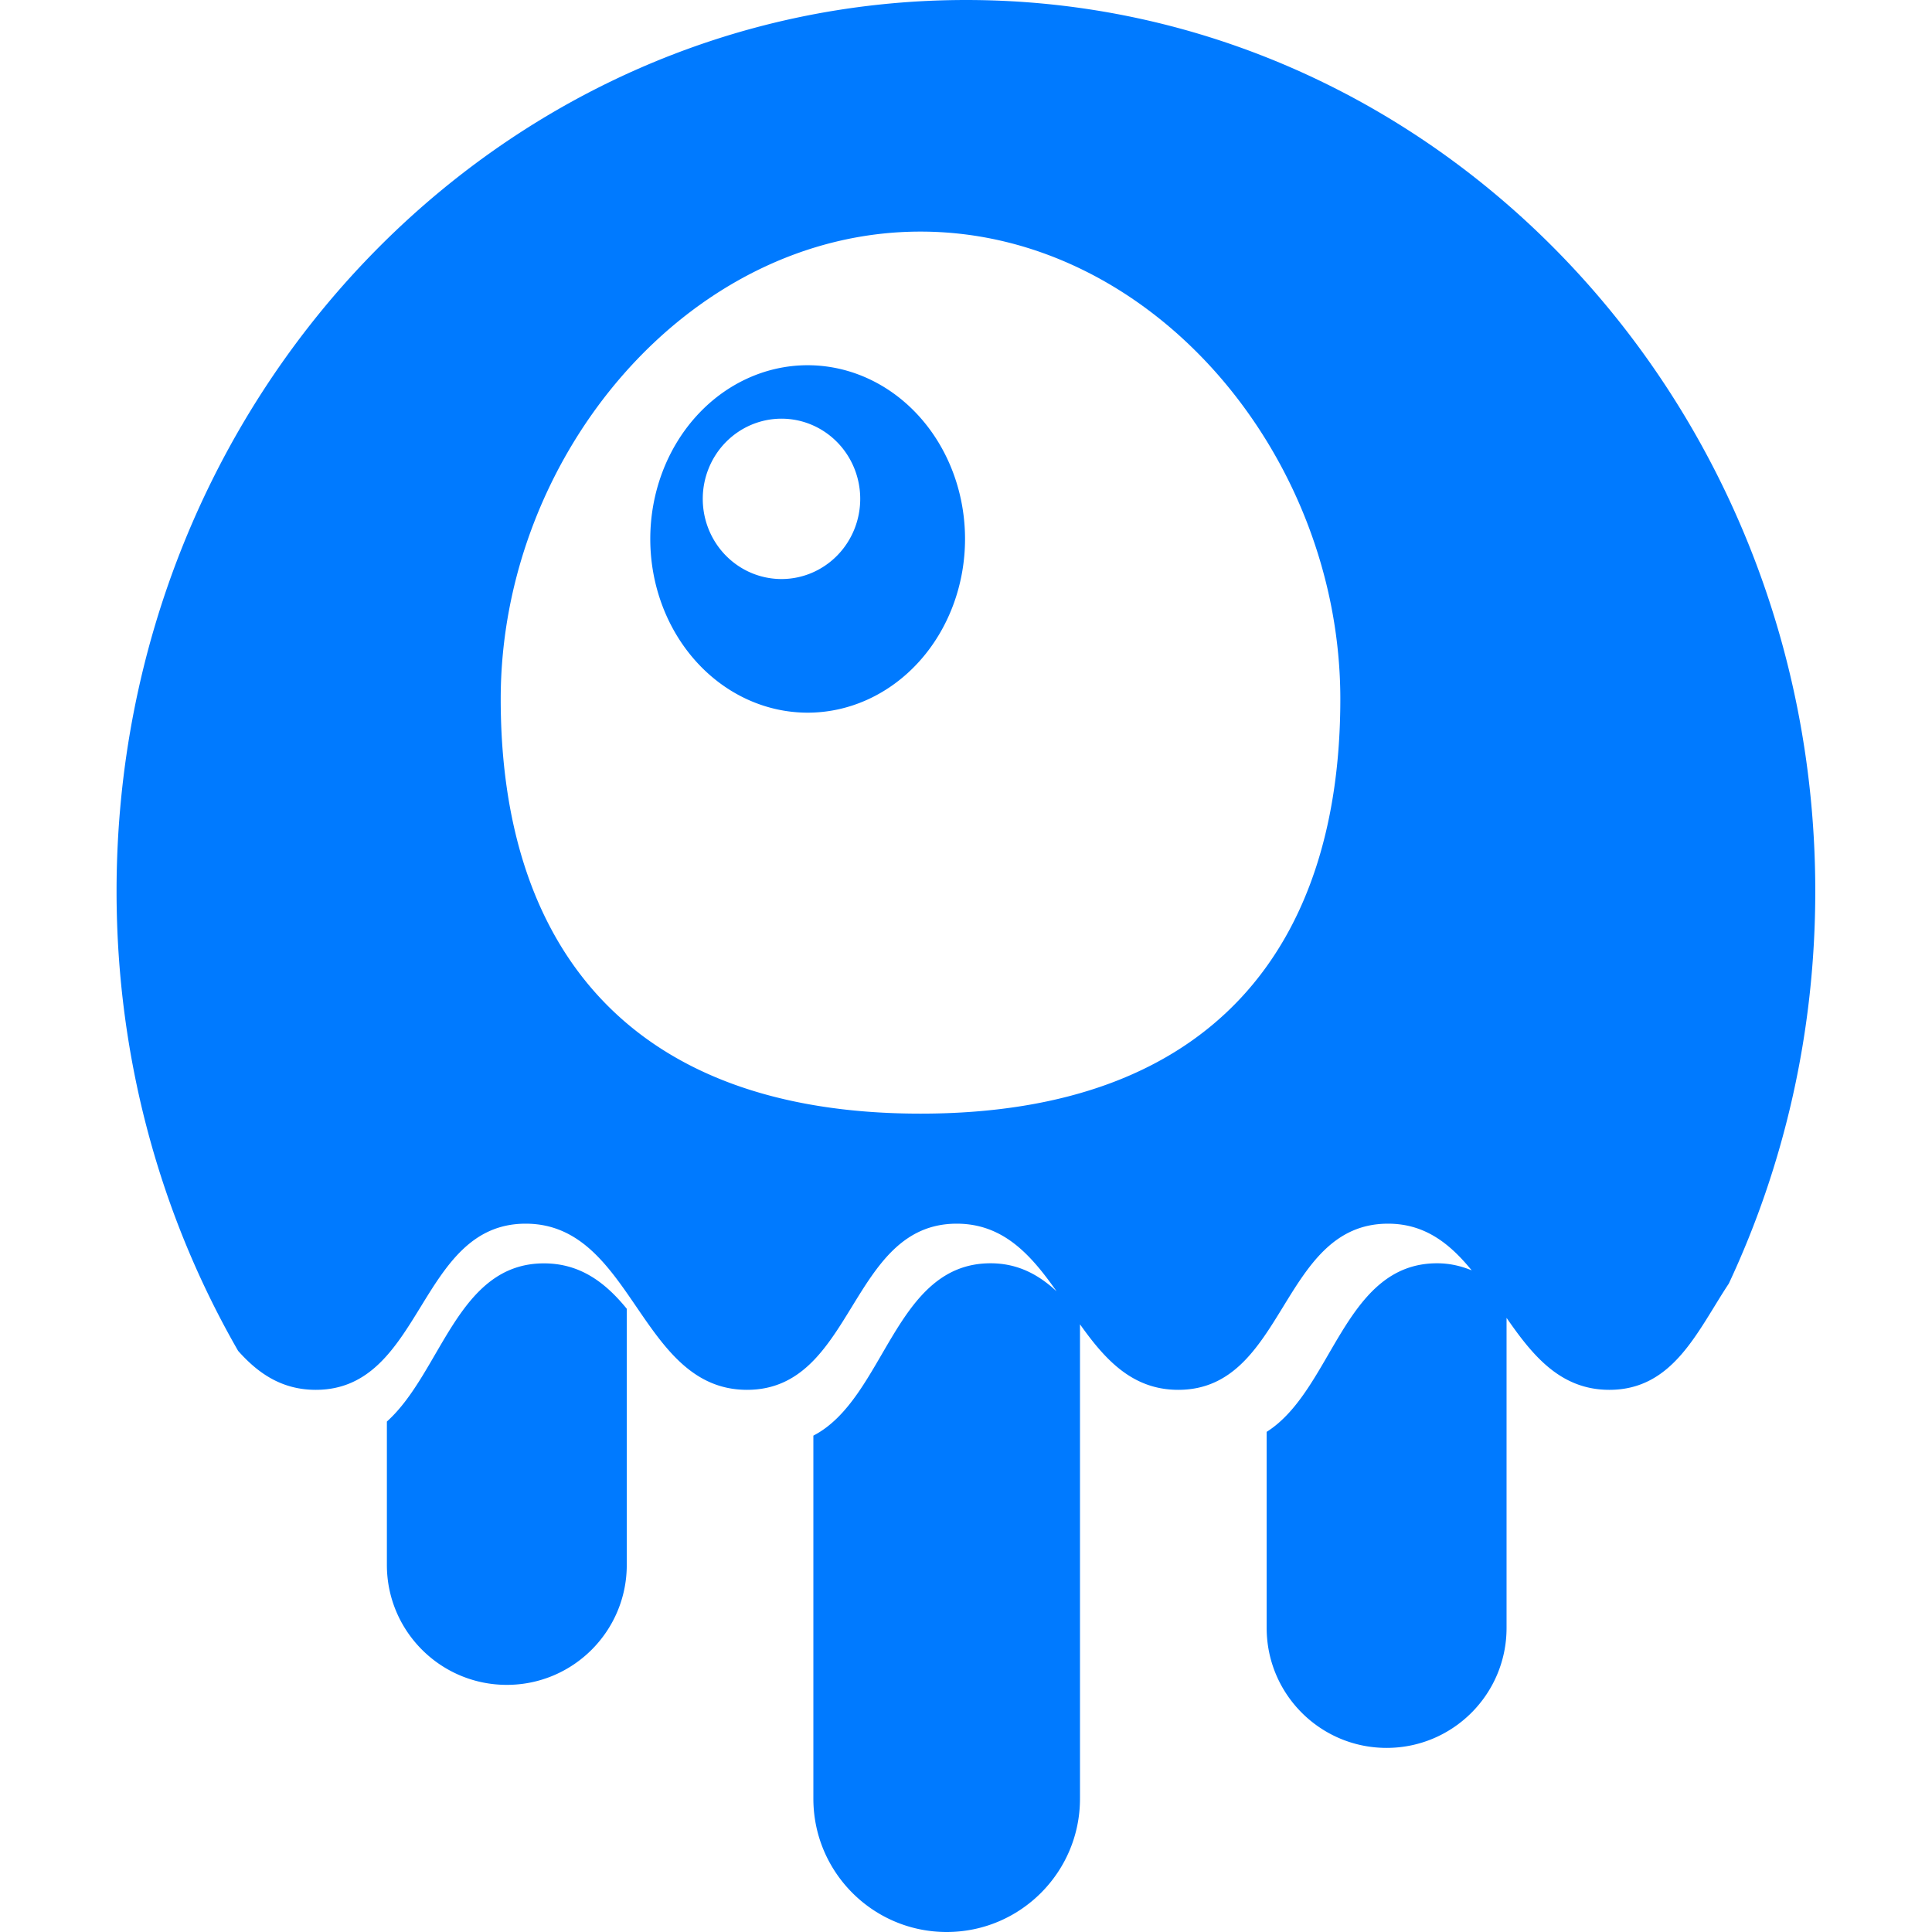 <svg role="img" viewBox="0 0 24 24" xmlns="http://www.w3.org/2000/svg" id="Livewire--Streamline-Simple-Icons.svg" height="24" width="24"><desc>Livewire Streamline Icon: https://streamlinehq.com</desc><title>Livewire</title><path d="M12.001 0C6.173 0 1.448 4.957 1.448 11.072c0 2.089 0.552 4.042 1.51 5.709 0.249 0.28 0.544 0.484 0.965 0.484 1.339 0 1.268 -2.064 2.607 -2.064 1.339 0 1.411 2.064 2.75 2.064 1.339 0 1.266 -2.064 2.605 -2.064 0.585 0 0.928 0.397 1.24 0.84 -0.221 -0.205 -0.479 -0.348 -0.82 -0.348 -1.196 0 -1.306 1.677 -2.201 2.141v4.51c0 0.914 0.742 1.656 1.656 1.656 0.914 0 1.656 -0.742 1.656 -1.656v-5.893c0.308 0.433 0.647 0.814 1.221 0.814 1.339 0 1.266 -2.064 2.606 -2.064 0.465 0 0.773 0.255 1.039 0.58 -0.129 -0.053 -0.27 -0.088 -0.43 -0.088 -1.158 0 -1.296 1.574 -2.117 2.094v2.436c0 0.823 0.667 1.49 1.49 1.49s1.49 -0.667 1.49 -1.49V16.371c0.323 0.466 0.668 0.894 1.277 0.894 0.795 0 1.093 -0.729 1.484 -1.32 0.688 -1.47 1.074 -3.124 1.074 -4.873C22.552 4.957 17.828 0 12.001 0zm-0.566 2.877c2.88 0 5.215 2.784 5.215 5.807 0 3.023 -1.546 5.15 -5.215 5.15 -3.669 0 -5.215 -2.127 -5.215 -5.15S8.555 2.877 11.435 2.877zm-1.402 1.66a1.955 2.158 0 0 0 -1.955 2.158 1.955 2.158 0 0 0 1.955 2.158 1.955 2.158 0 0 0 1.955 -2.158 1.955 2.158 0 0 0 -1.955 -2.158zm-0.326 0.664a0.978 0.996 0 0 1 0.979 0.996 0.978 0.996 0 0 1 -0.979 0.996 0.978 0.996 0 0 1 -0.977 -0.996 0.978 0.996 0 0 1 0.977 -0.996zM6.757 15.694c-1.075 0 -1.272 1.354 -1.951 1.965v1.781c0 0.823 0.667 1.49 1.49 1.49s1.49 -0.667 1.49 -1.49v-3.182c-0.264 -0.324 -0.577 -0.564 -1.029 -0.564Z" fill="#007aff" stroke-width="1"></path></svg>